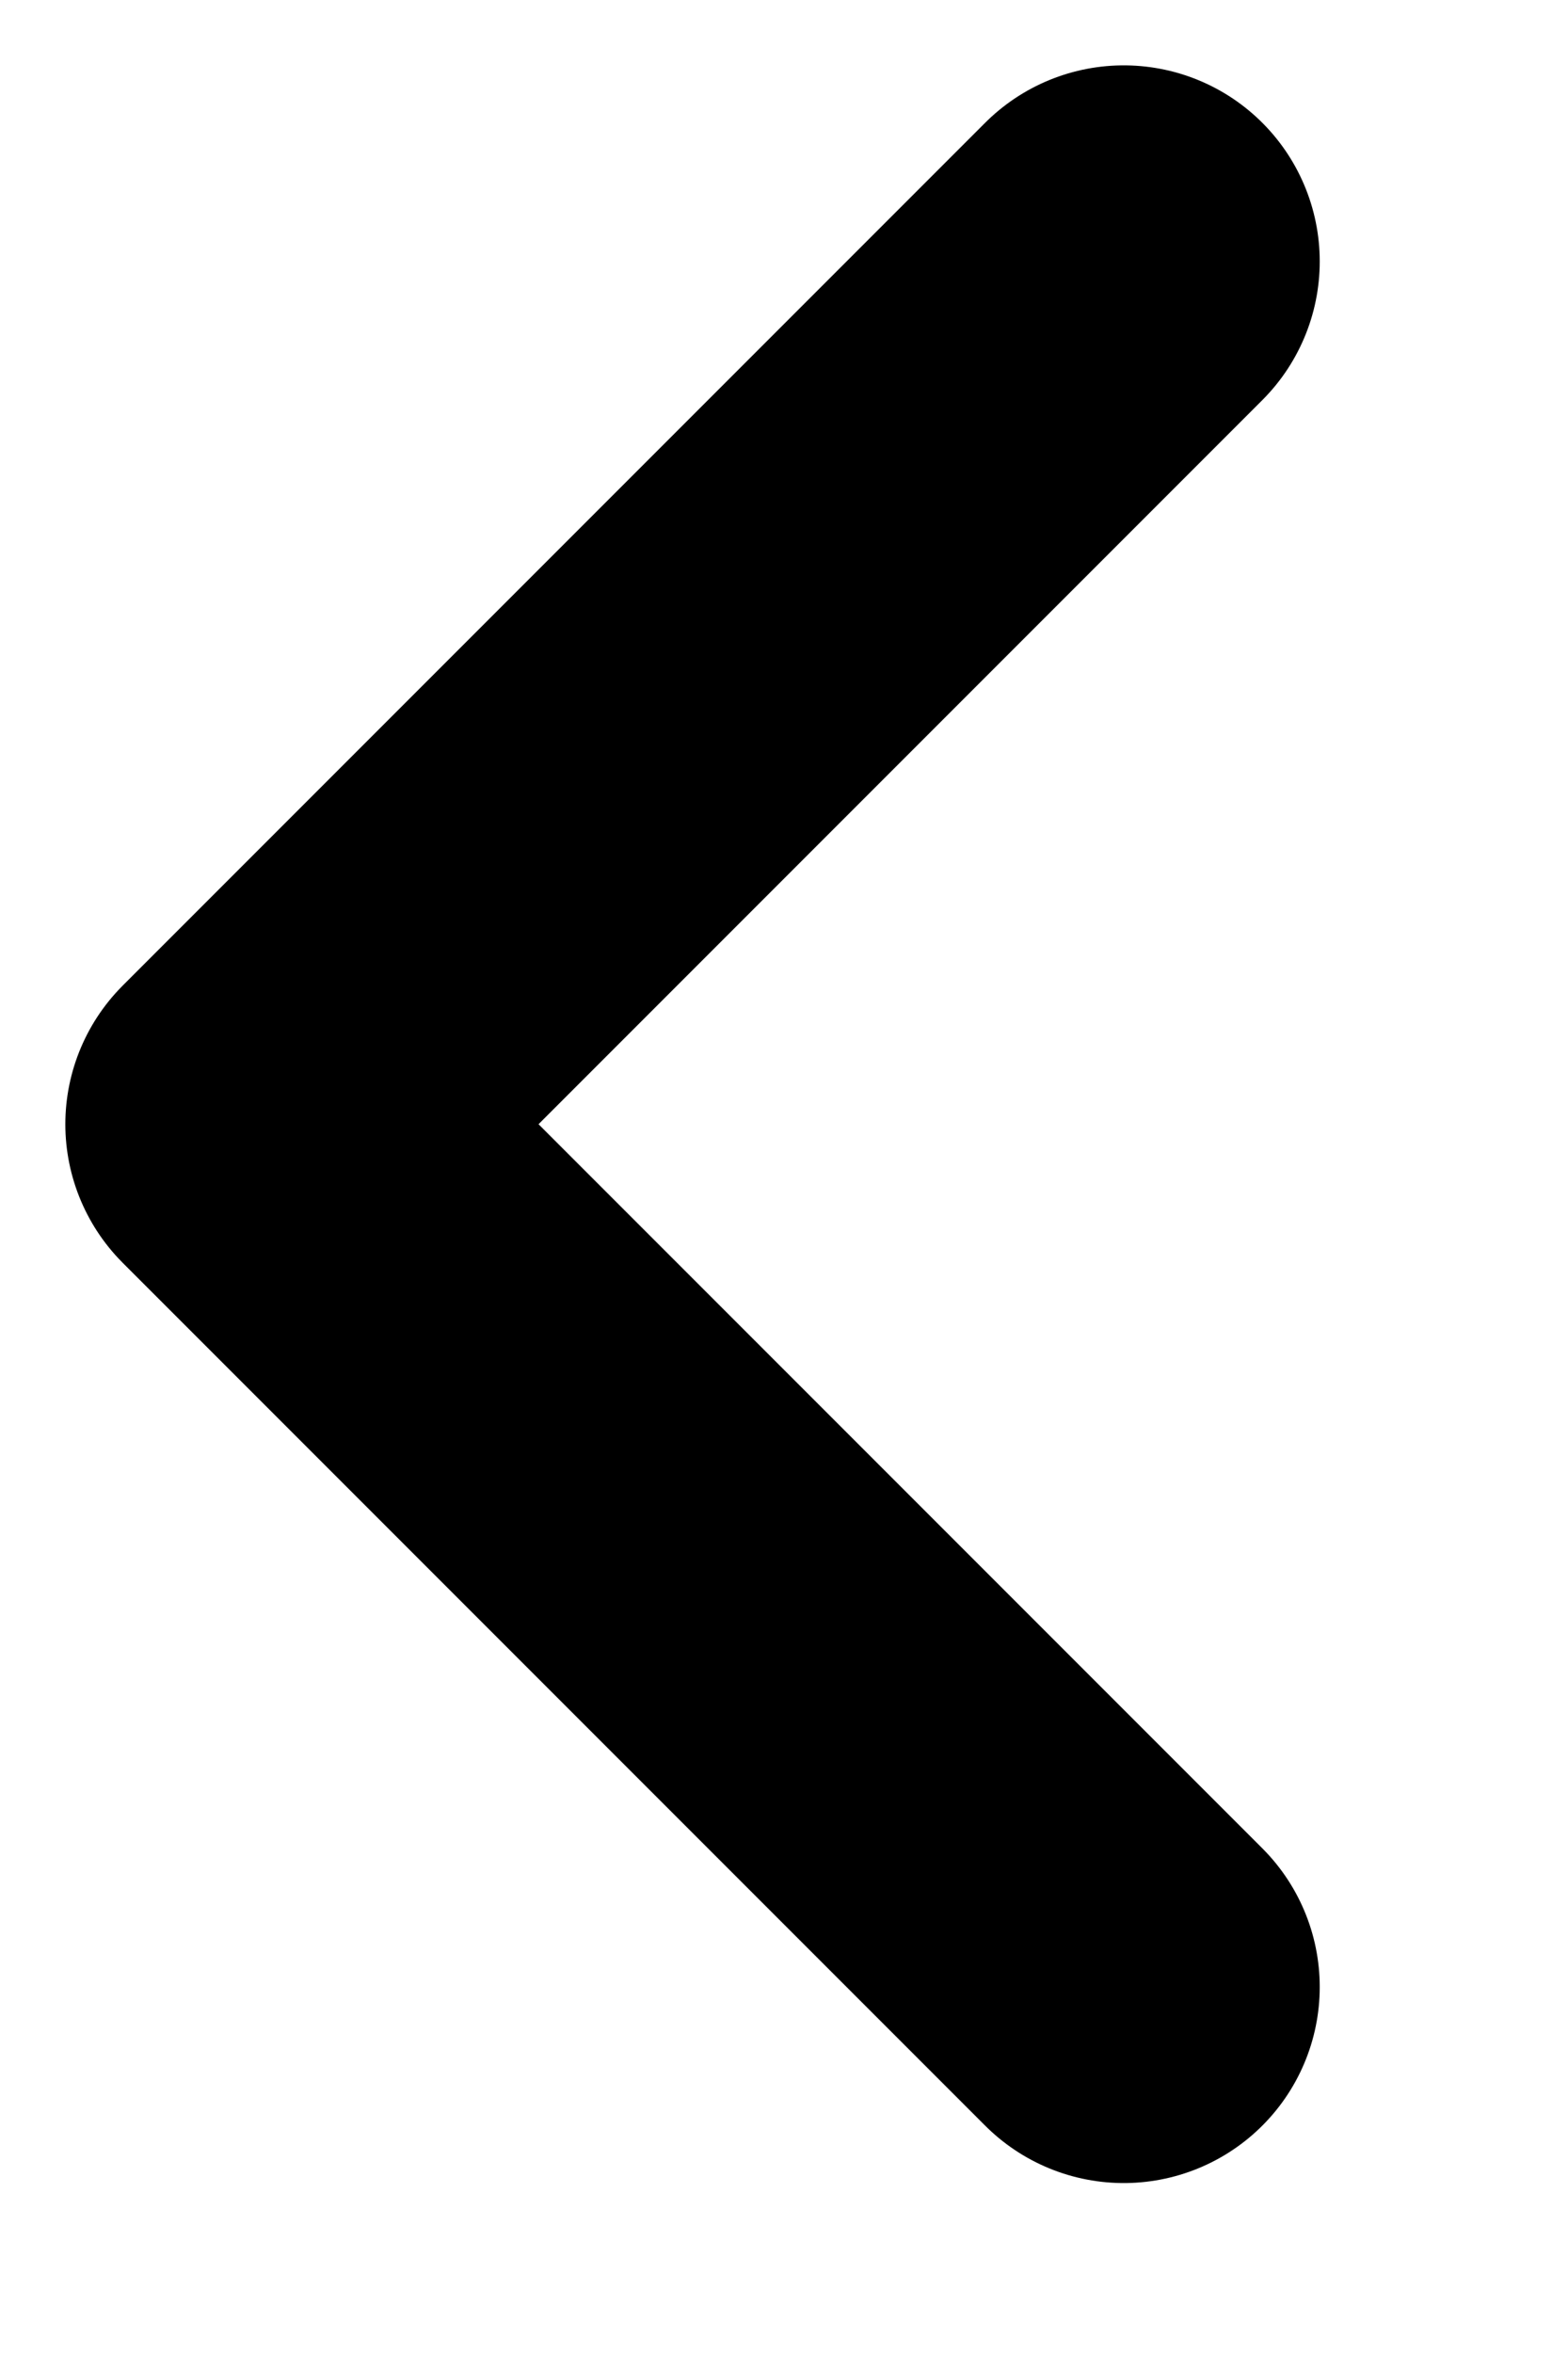 <?xml version="1.0" encoding="utf-8"?>
<svg xmlns="http://www.w3.org/2000/svg" fill="none" height="100%" overflow="visible" preserveAspectRatio="none" style="display: block;" viewBox="0 0 6 9" width="100%">
<path d="M4.3 7.6L1 4.3L4.3 1" id="Vector" stroke="black" stroke-linecap="round" stroke-linejoin="round" stroke-width="1.5"/>
</svg>